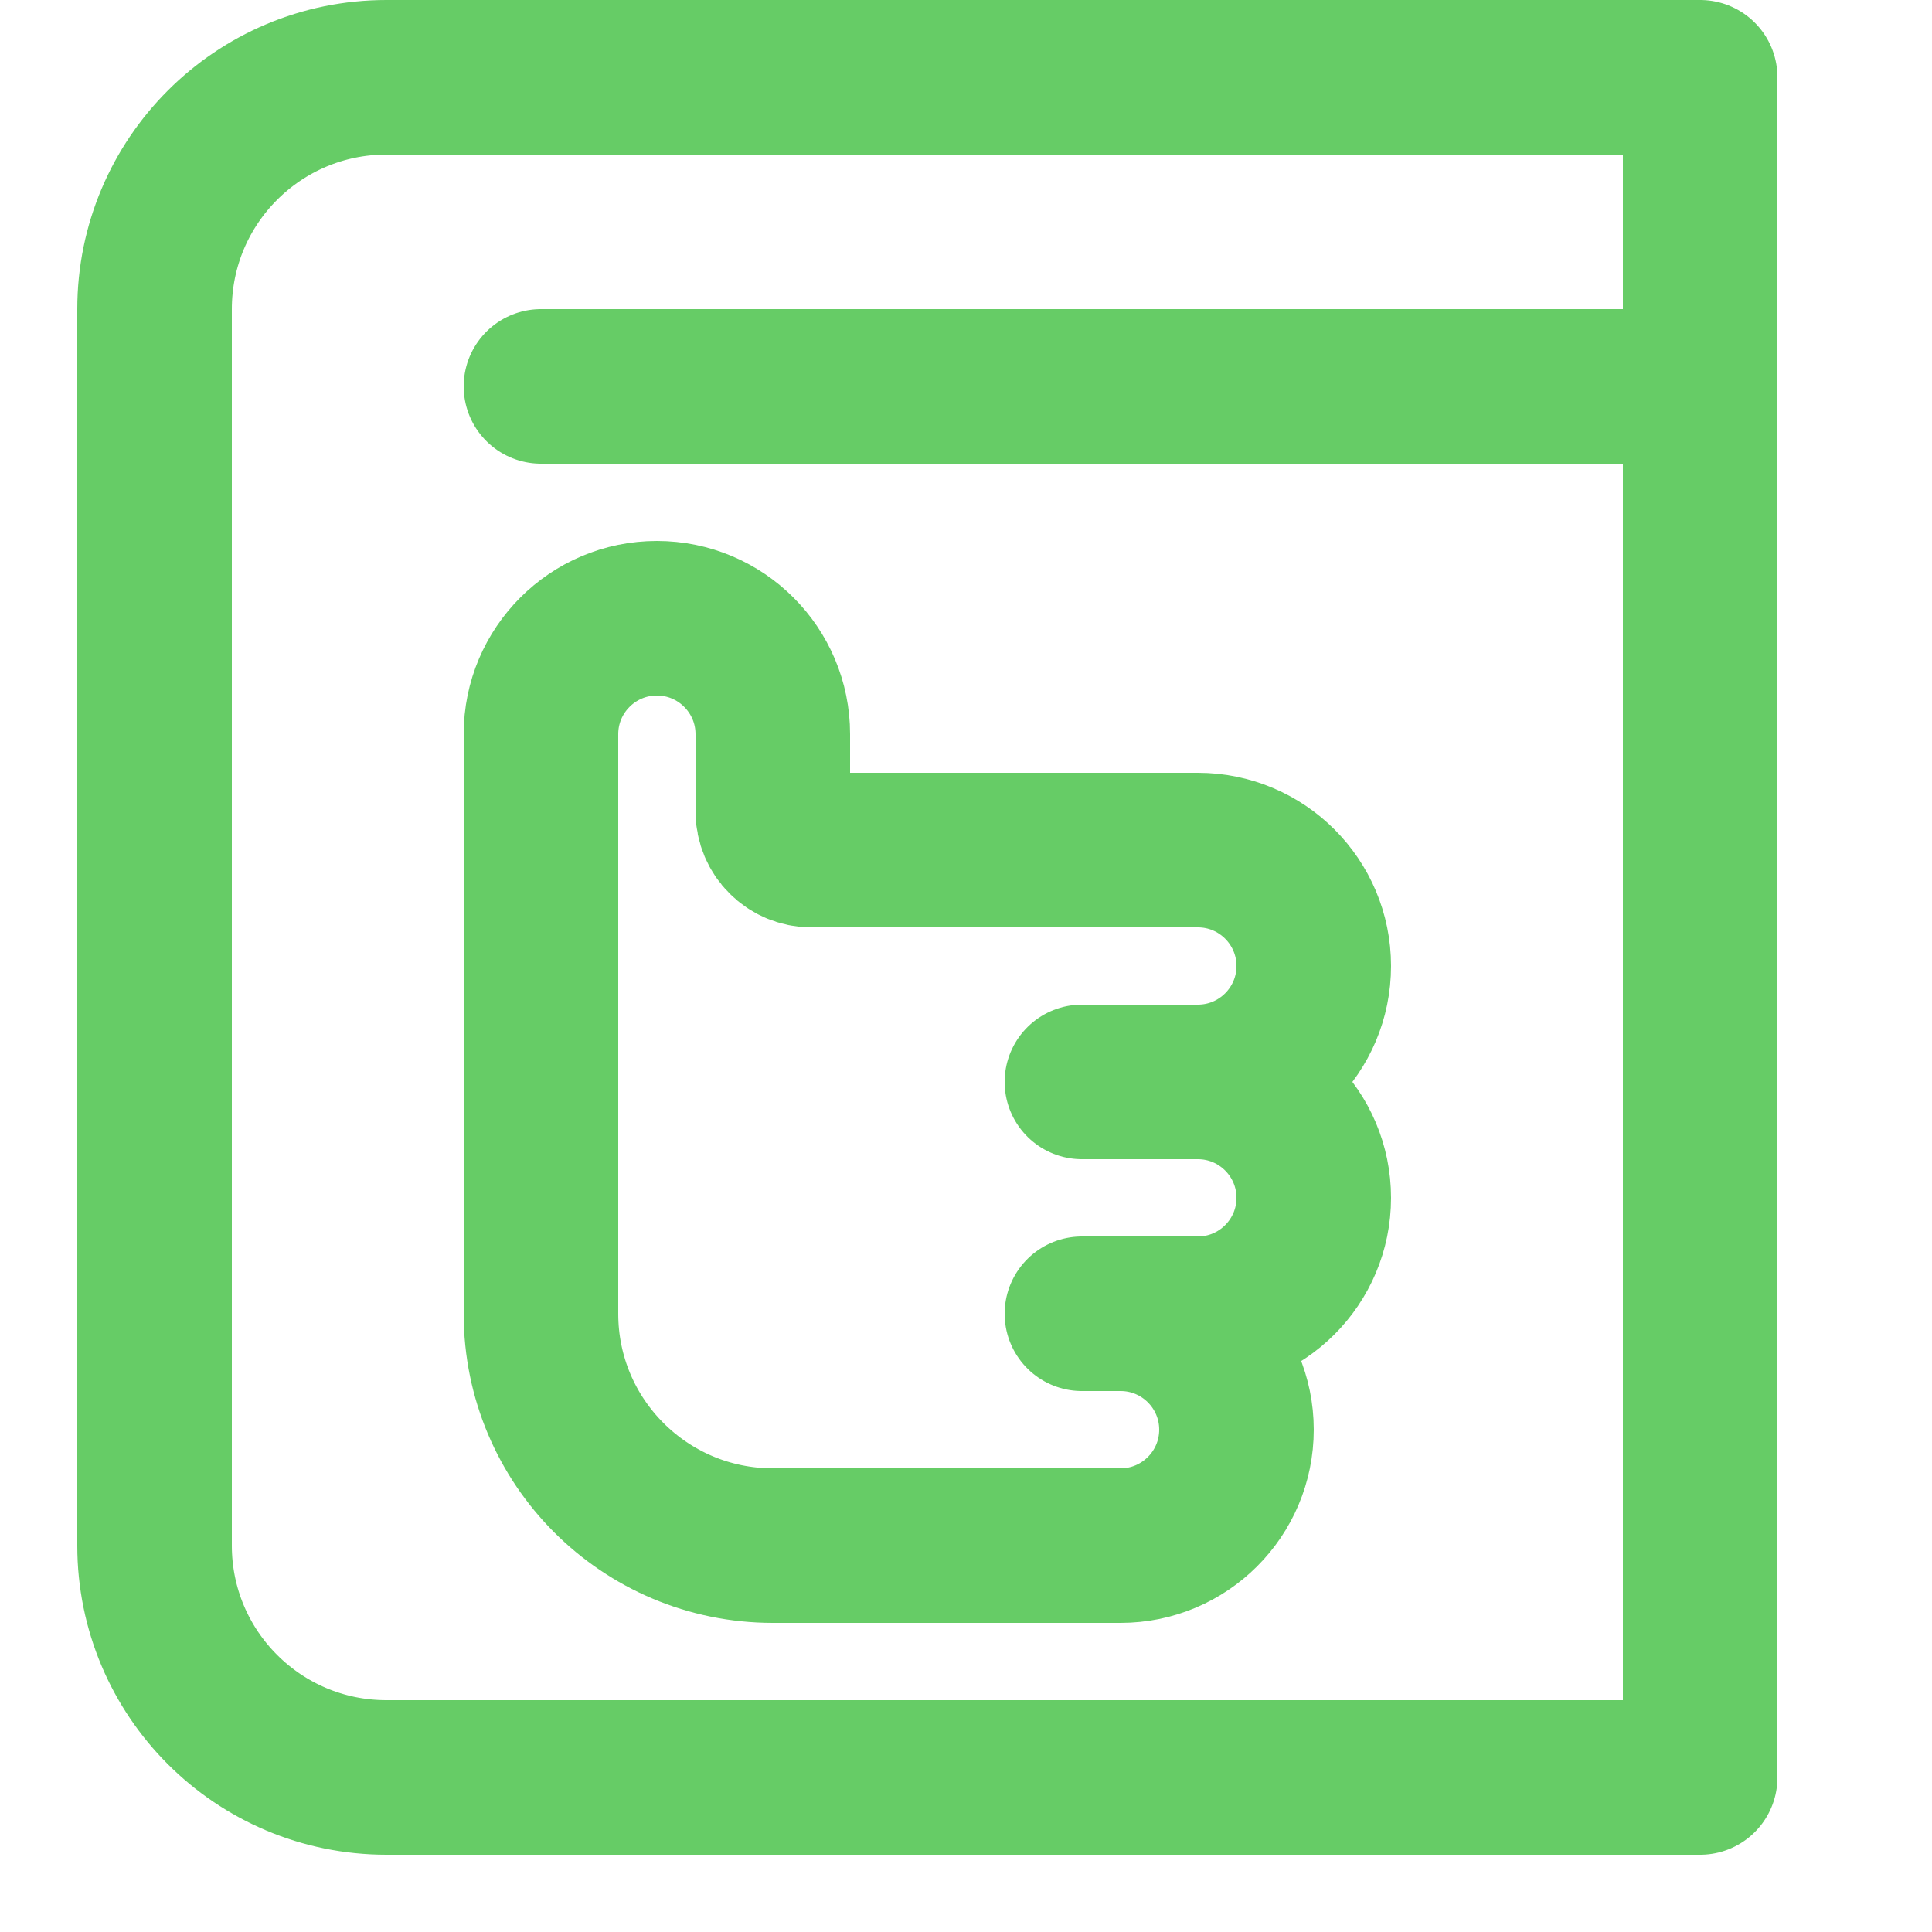<svg enable-background="new 0 0 25 25" width="100" height="100" viewBox ="0 0 25 25" xmlns="http://www.w3.org/2000/svg"><title>hitchikers-guide</title><g style="fill:none;stroke:#66CC66;stroke-width:2;stroke-linecap:round;stroke-linejoin:round;stroke-miterlimit:10"><path d="m22 5h-15"/><path d="m22 23h-17c-1.657 0-3-1.343-3-3v-16c0-1.657 1.343-3 3-3h17z"/><path d="m15.5 14c.828 0 1.5.672 1.5 1.5 0 .828-.672 1.5-1.5 1.5h-1.5"/><path d="m14.5 17c.828 0 1.5.672 1.5 1.5 0 .828-.672 1.5-1.5 1.5h-4.5c-1.657 0-3-1.343-3-3v-7.5c0-.828.672-1.5 1.5-1.5.828 0 1.5.672 1.5 1.5v1c0 .276.224.5.5.5h5c.828 0 1.5.672 1.5 1.5 0 .828-.672 1.5-1.5 1.5h-1.5"/></g></svg>